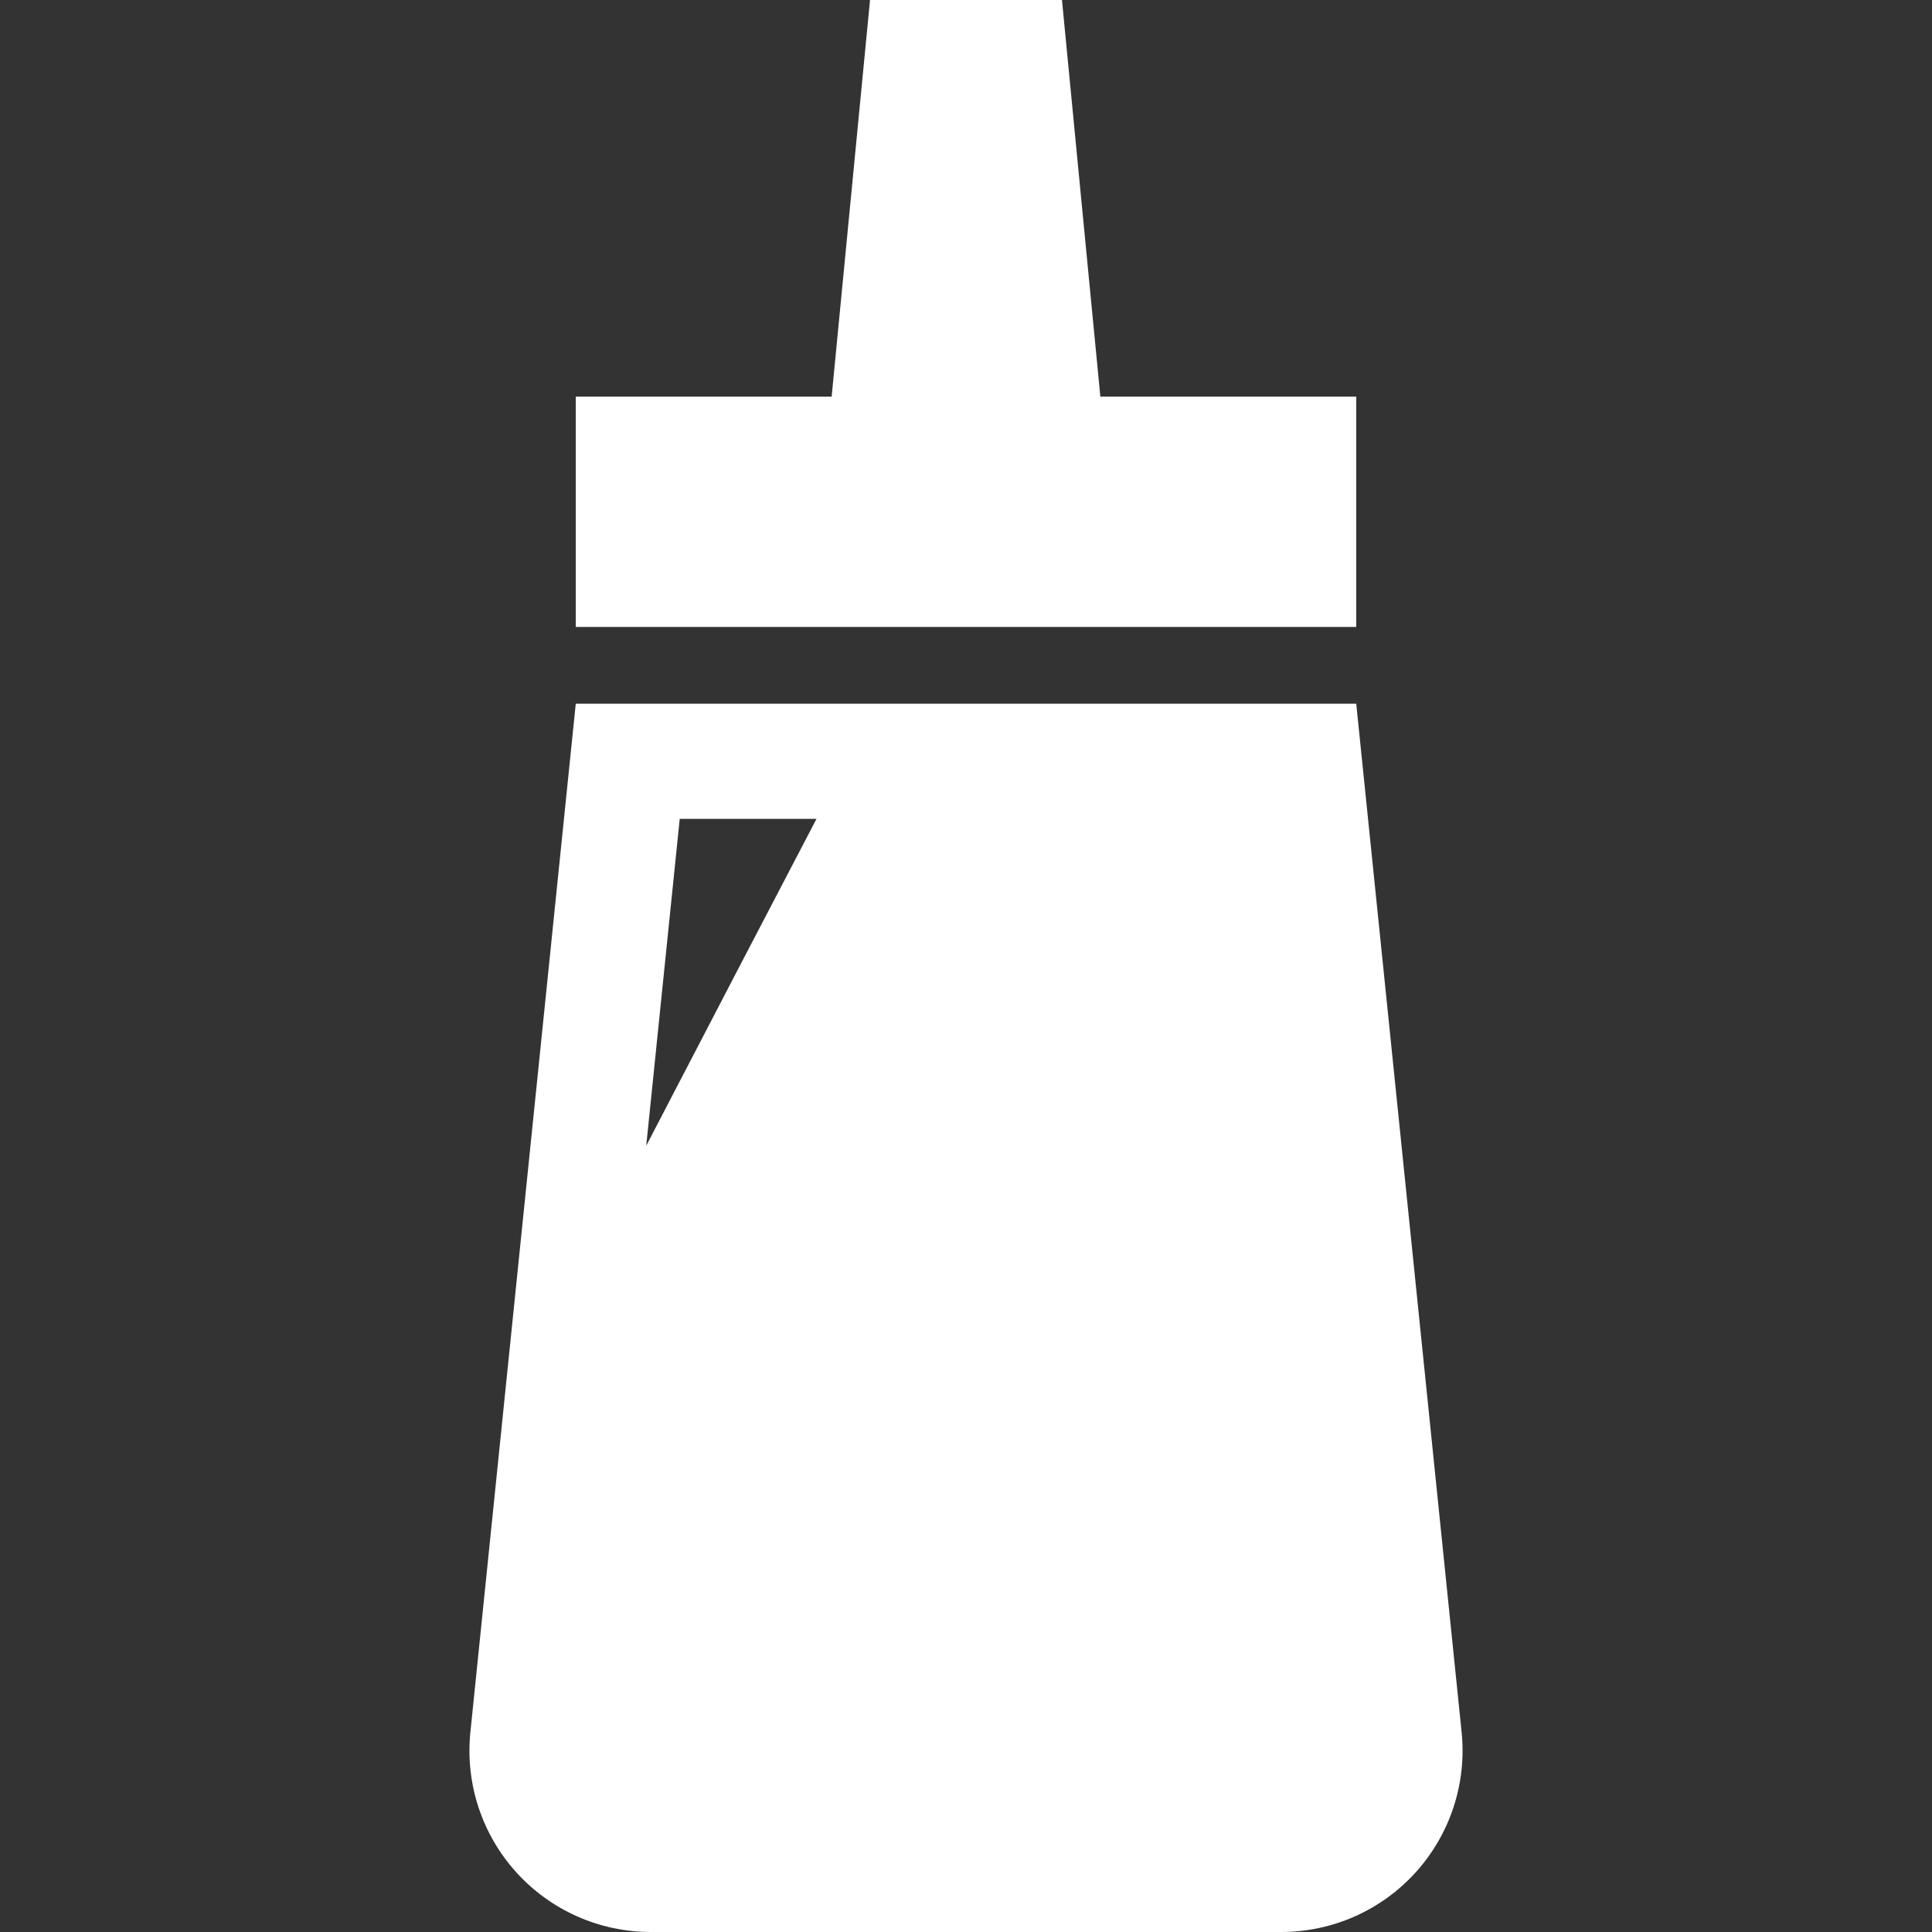 <!DOCTYPE svg PUBLIC "-//W3C//DTD SVG 1.1//EN" "http://www.w3.org/Graphics/SVG/1.1/DTD/svg11.dtd">
<!-- Uploaded to: SVG Repo, www.svgrepo.com, Transformed by: SVG Repo Mixer Tools -->
<svg height="800px" width="800px" version="1.1" id="_x32_" xmlns="http://www.w3.org/2000/svg" xmlns:xlink="http://www.w3.org/1999/xlink" viewBox="0 0 512 512" xml:space="preserve" fill="#ffffff">
<rect x="0" y="0" width="512" height="512" fill="#333333" stroke="none"/>
<g id="SVGRepo_bgCarrier" stroke-width="0"/>
<g id="SVGRepo_tracerCarrier" stroke-linecap="round" stroke-linejoin="round"/>
<g id="SVGRepo_iconCarrier"> <style type="text/css"> .st0{fill:#fff;} </style> <g> <polygon class="st0" points="359.418,105.112 291.604,105.112 281.433,0 230.567,0 220.396,105.112 152.582,105.112 152.582,166.149 359.418,166.149 "/> <path class="st0" d="M387.344,459.045l-27.926-272.552H152.582l-27.926,272.552c-1.388,13.522,3.022,27.008,12.134,37.104 c9.112,10.09,22.075,15.851,35.672,15.851h167.075c13.597,0,26.56-5.761,35.672-15.851 C384.32,486.052,388.731,472.567,387.344,459.045z M171.261,303.627l8.873-86.619h36.246 C204.918,238.94,188,271.365,171.261,303.627z"/> </g> </g>
</svg>